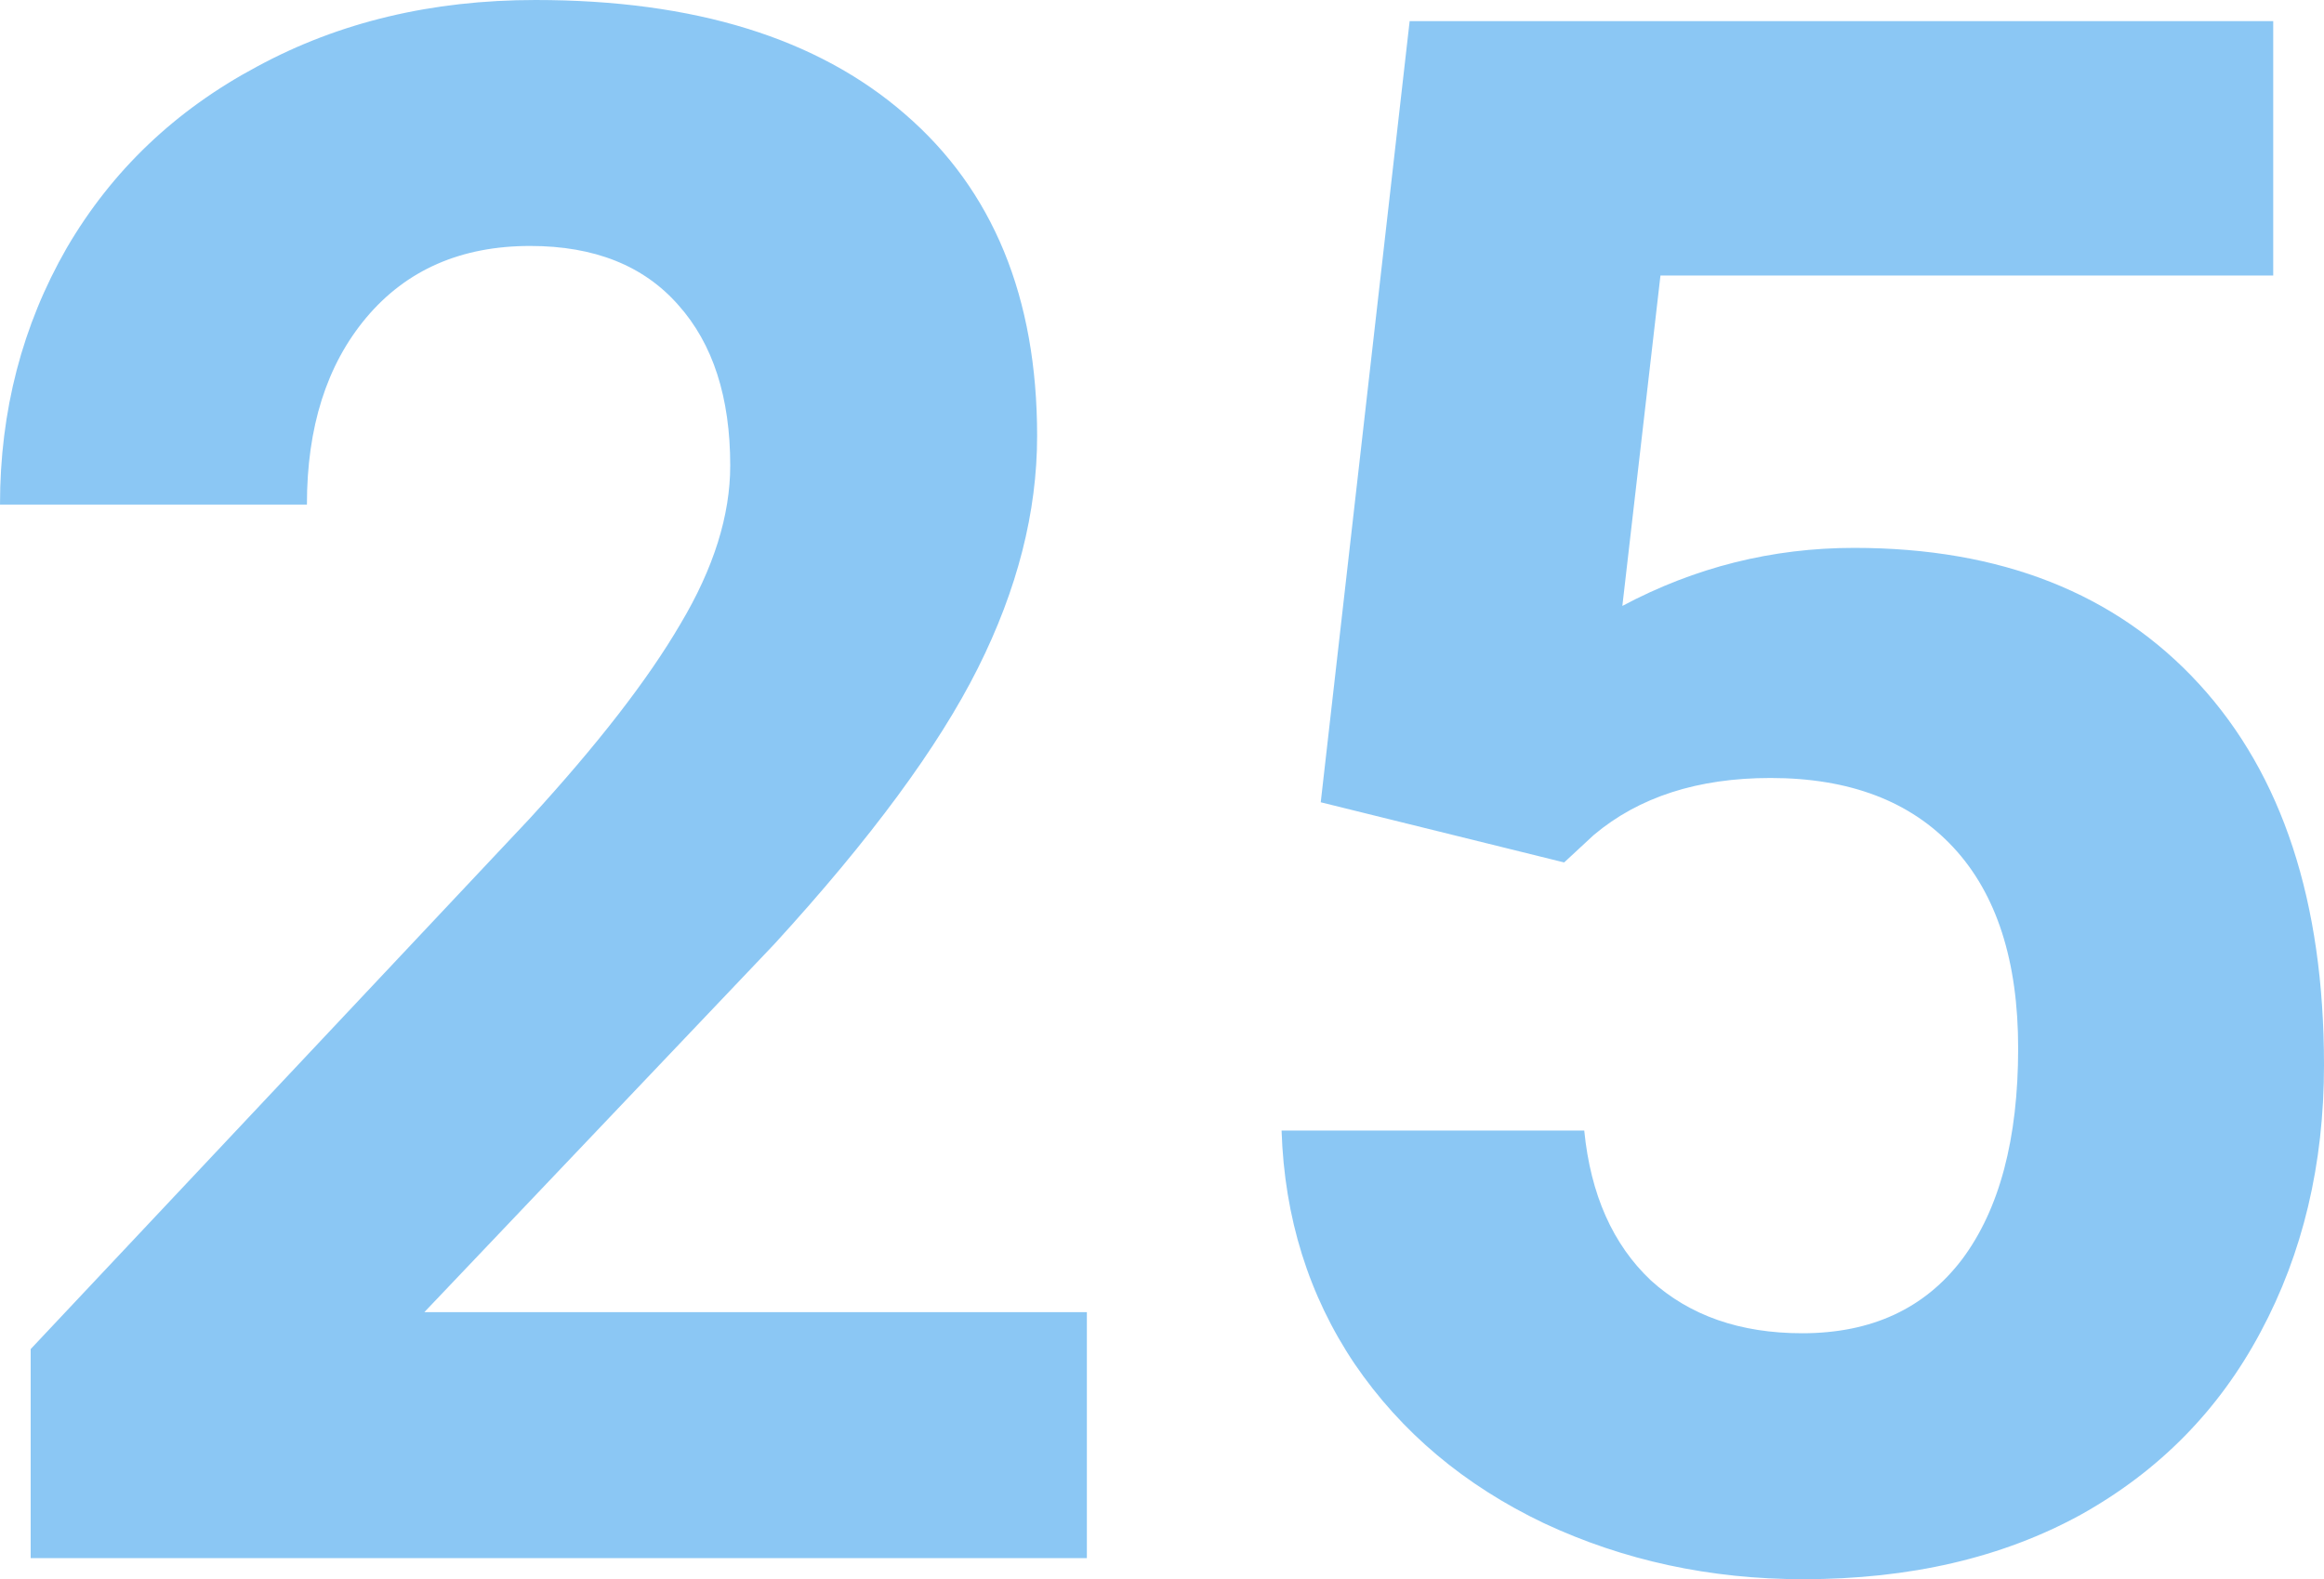 <svg width="128" height="87" fill="none" xmlns="http://www.w3.org/2000/svg"><path d="M59.862 85.837H1.69V74.322l27.454-29.194c3.77-4.11 6.548-7.696 8.335-10.758 1.826-3.063 2.74-5.97 2.74-8.724 0-3.76-.953-6.707-2.857-8.84-1.904-2.17-4.624-3.256-8.16-3.256-3.808 0-6.82 1.318-9.034 3.955-2.177 2.597-3.264 6.028-3.264 10.293H0c0-5.156 1.224-9.867 3.672-14.132C6.16 9.402 9.656 6.068 14.164 3.664 18.672 1.22 23.78 0 29.494 0c8.743 0 15.524 2.094 20.342 6.28 4.857 4.188 7.286 10.1 7.286 17.738 0 4.187-1.088 8.452-3.264 12.794-2.176 4.342-5.907 9.402-11.191 15.179L23.373 72.287h36.489v13.55zm12.881-41.639L77.64 1.163h47.563v14.015H91.454l-2.099 18.203c4.003-2.132 8.258-3.198 12.765-3.198 8.083 0 14.417 2.5 19.002 7.502 4.585 5 6.878 11.999 6.878 20.993 0 5.467-1.166 10.371-3.497 14.714-2.293 4.303-5.596 7.657-9.909 10.06C110.281 85.817 105.19 87 99.322 87c-5.129 0-9.89-1.027-14.28-3.082-4.391-2.094-7.869-5.02-10.434-8.782-2.525-3.76-3.866-8.044-4.022-12.852h16.67c.35 3.528 1.575 6.28 3.673 8.258 2.137 1.939 4.916 2.908 8.335 2.908 3.808 0 6.742-1.357 8.802-4.071 2.059-2.753 3.089-6.63 3.089-11.631 0-4.807-1.185-8.49-3.556-11.05-2.37-2.558-5.731-3.838-10.084-3.838-4.002 0-7.247 1.047-9.734 3.14l-1.632 1.513-13.406-3.315z" opacity=".5" fill="#1991EB"/></svg>